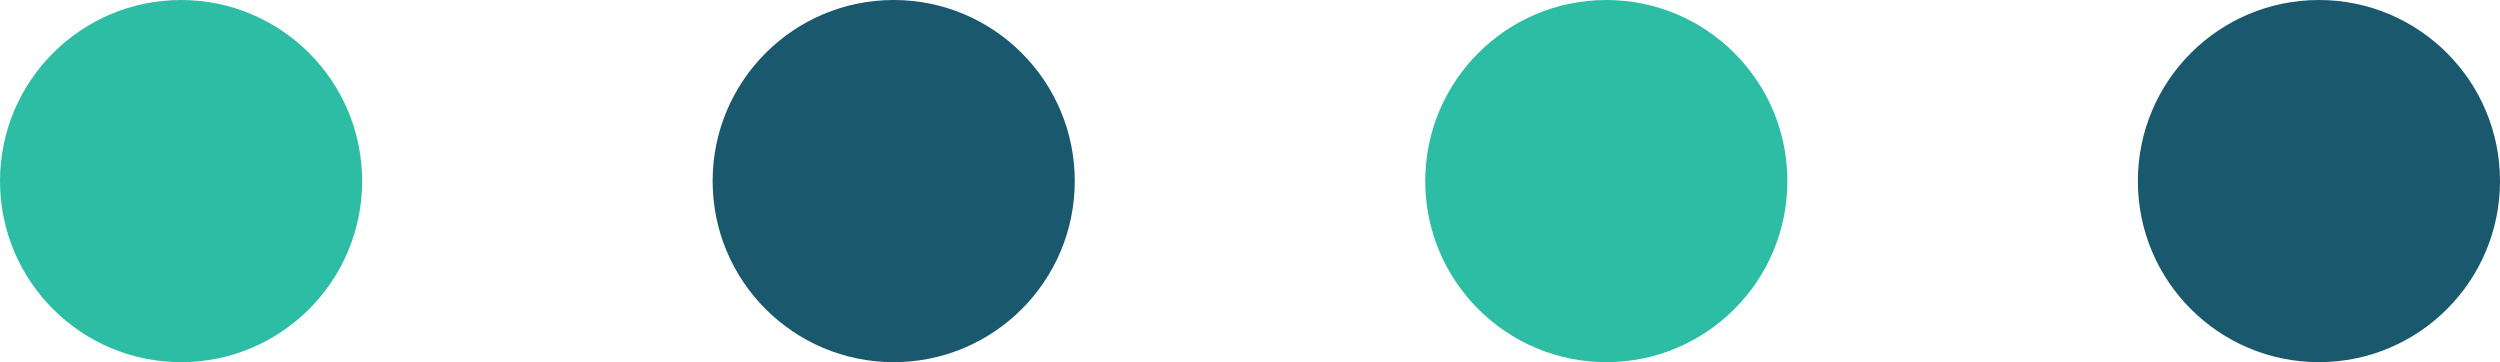 <svg xmlns="http://www.w3.org/2000/svg" width="214" height="31" viewBox="0 0 214 31"><g id="Group_2" data-name="Group 2" transform="translate(-242 -1653)"><circle id="Ellipse_1" data-name="Ellipse 1" cx="15.5" cy="15.5" r="15.5" transform="translate(242 1653)" fill="#2dbda5"></circle><circle id="Ellipse_2" data-name="Ellipse 2" cx="15.5" cy="15.5" r="15.5" transform="translate(303 1653)" fill="#1a586d"></circle><circle id="Ellipse_3" data-name="Ellipse 3" cx="15.5" cy="15.5" r="15.5" transform="translate(364 1653)" fill="#2dbda5"></circle><circle id="Ellipse_4" data-name="Ellipse 4" cx="15.5" cy="15.5" r="15.5" transform="translate(425 1653)" fill="#1a586d"></circle></g></svg>
